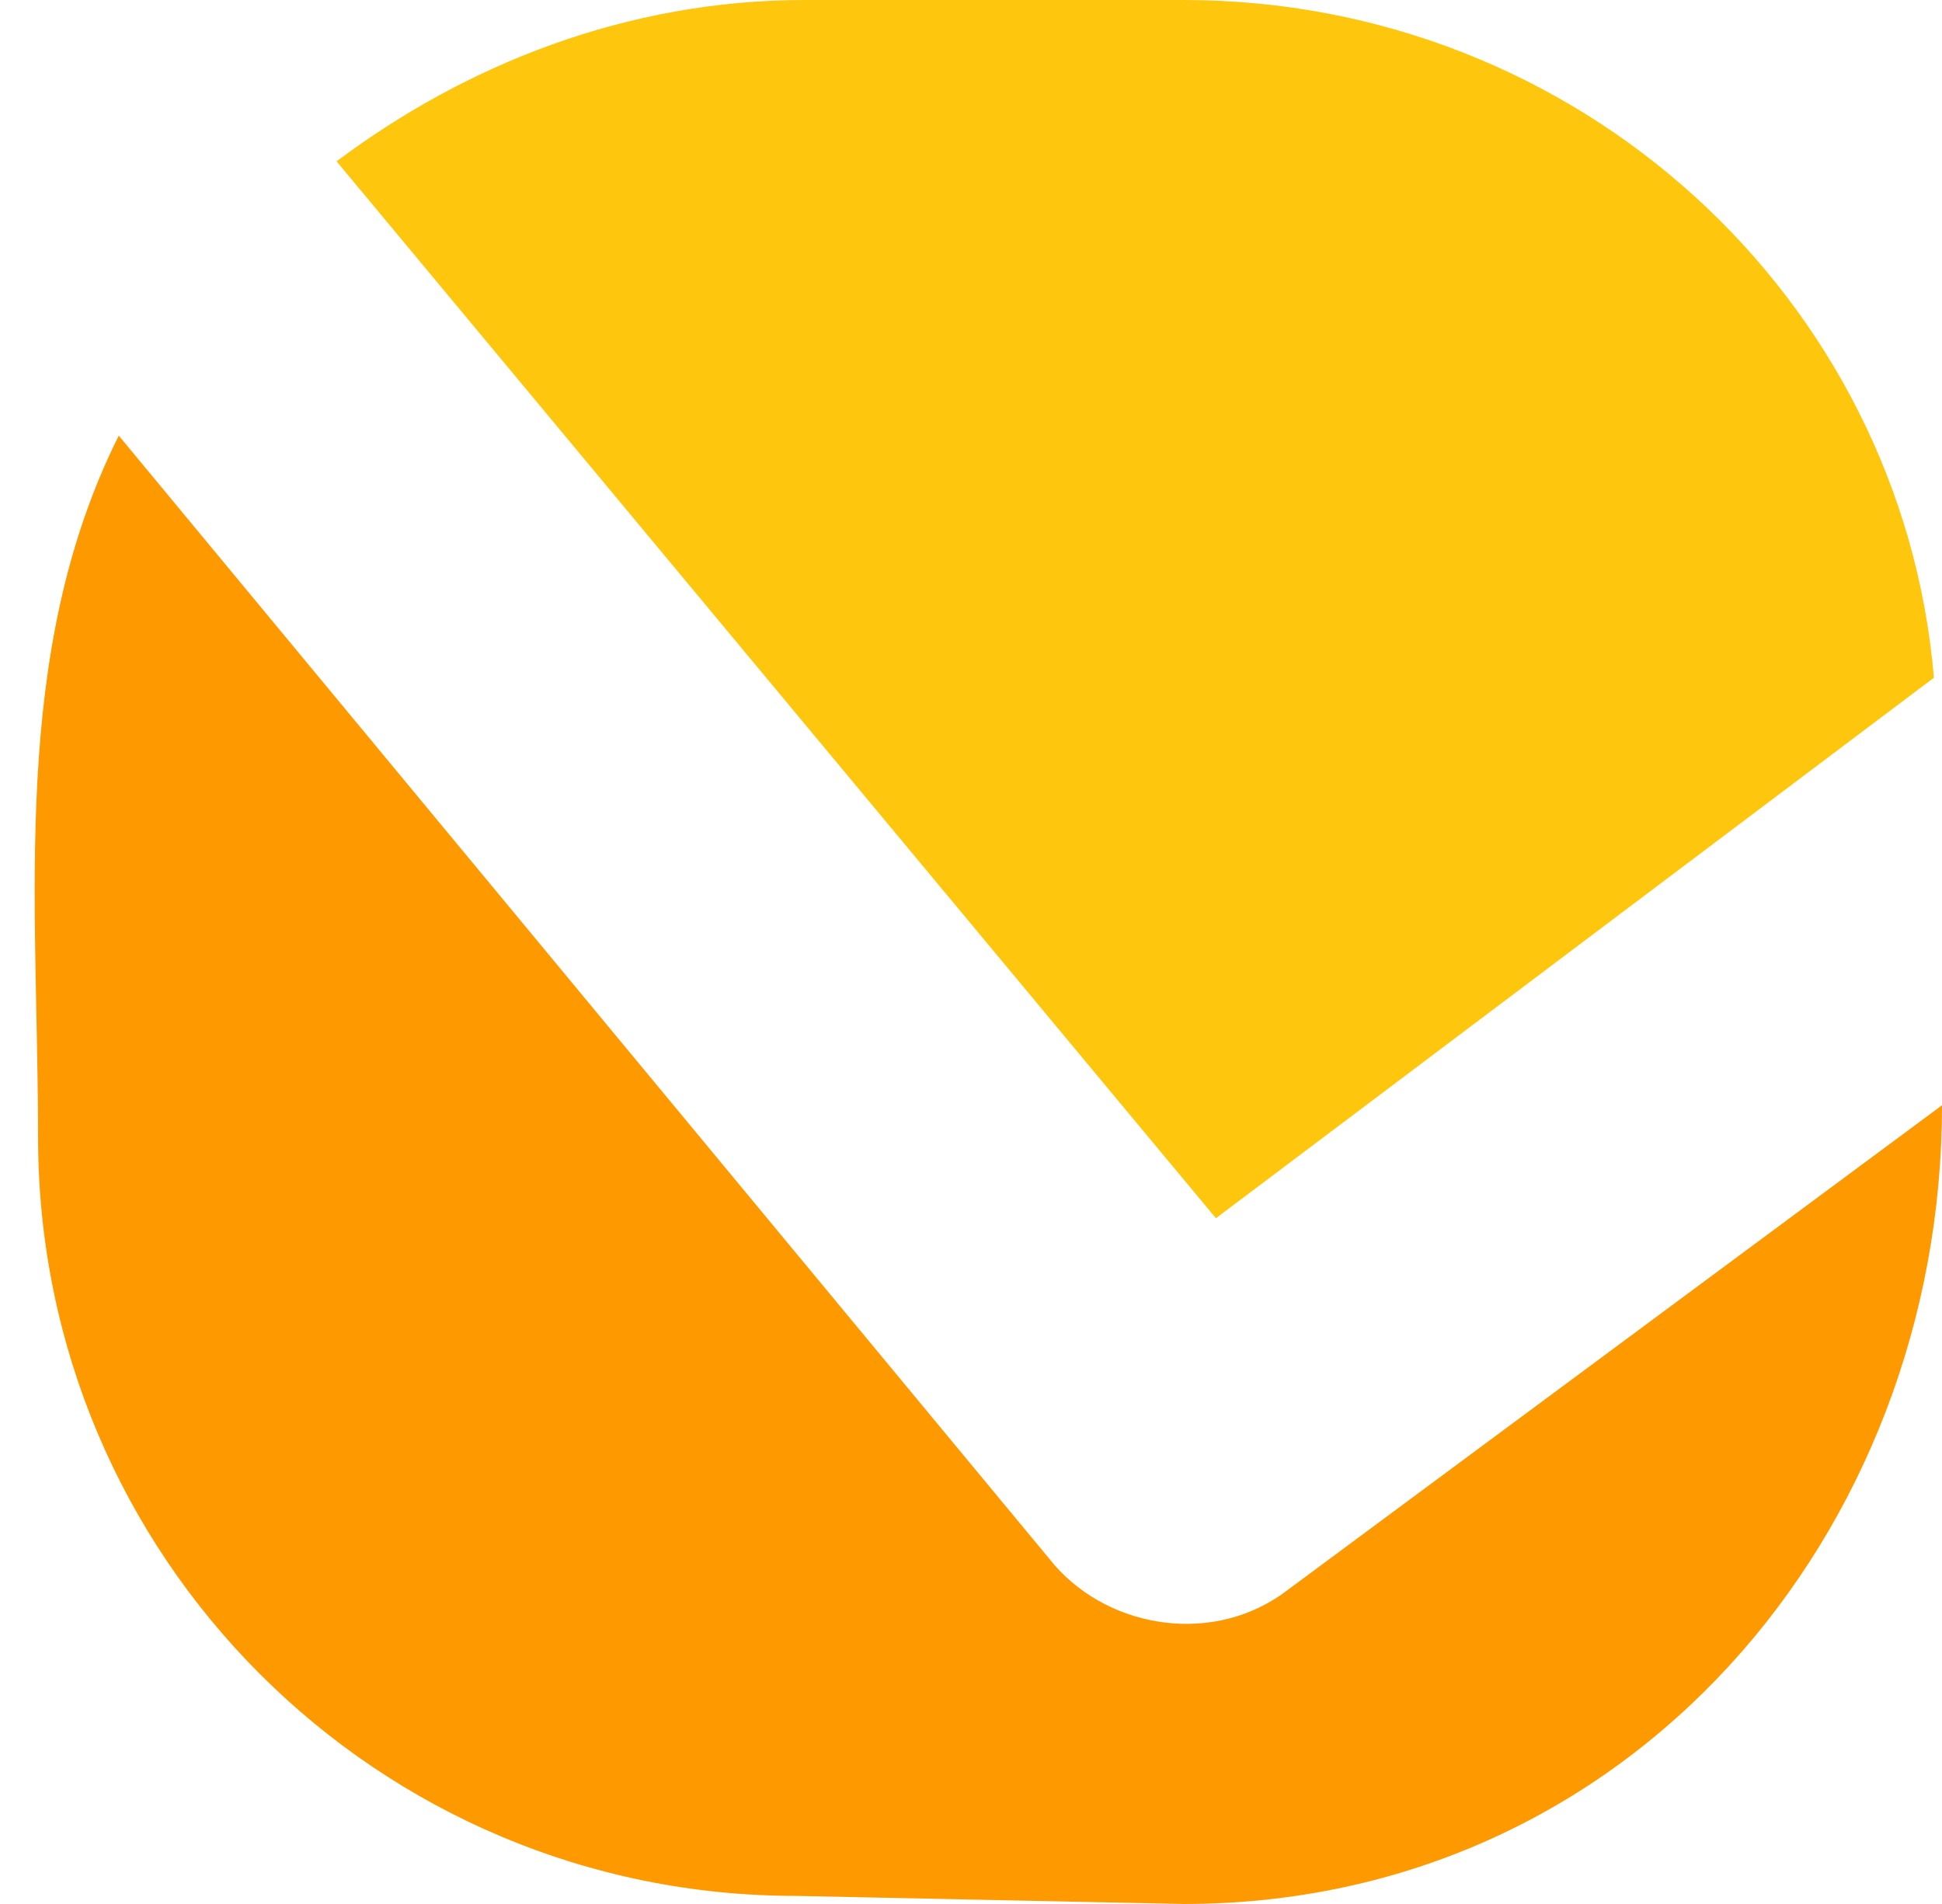 <svg xmlns="http://www.w3.org/2000/svg" width="51" height="50" fill="none"><path fill="#FFC60E" fill-rule="evenodd" d="M21.127 0c-4.661 0-8.898 1.695-12.288 4.237l23.093 27.755 18.856-14.195C49.941 7.839 41.466 0 31.085 0" clip-rule="evenodd"/><path fill="#F90" fill-rule="evenodd" d="M31.085 50C42.778 50 51 40.263 51 29.025L33.839 41.737c-1.907 1.483-4.661 1.06-6.144-.635L3.119 11.44C.249 17.179 1 23.657 1 29.873 1 40.89 9.898 49.788 20.915 49.788" clip-rule="evenodd"/></svg>